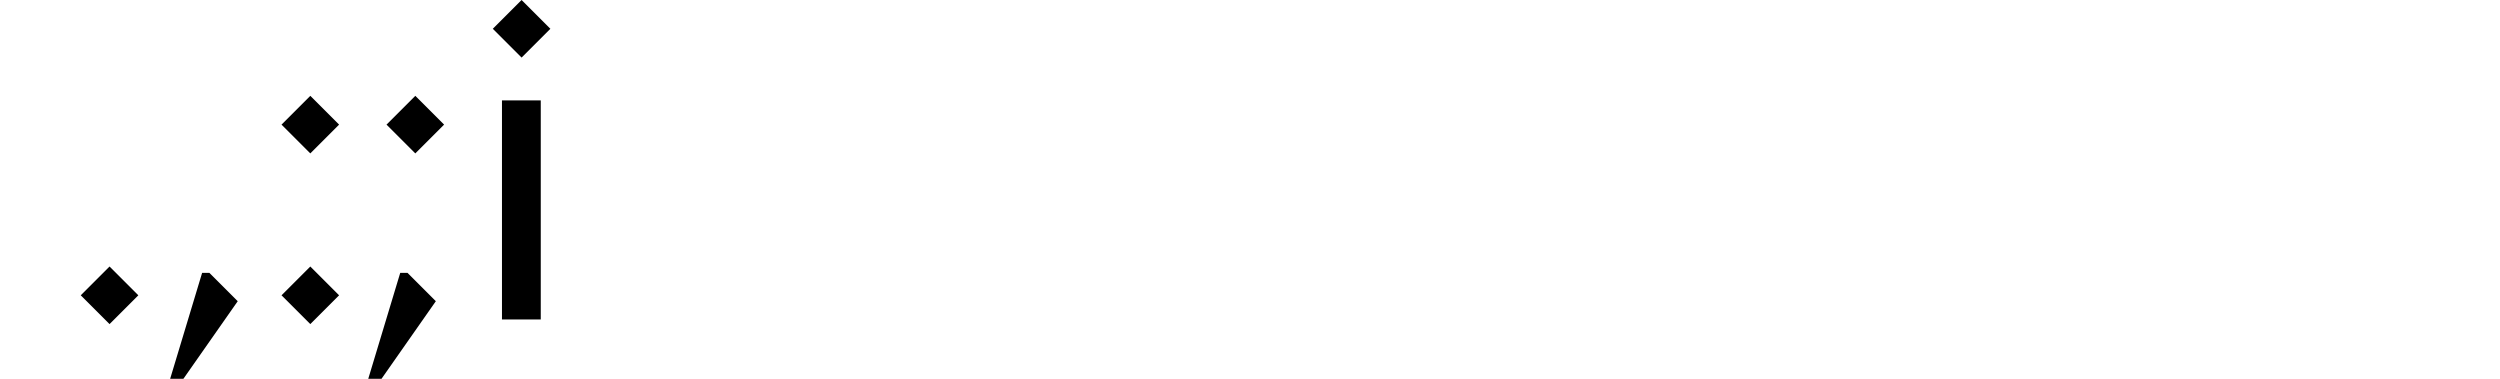 <?xml version="1.0" encoding="utf-8"?>
<!-- Generator: Adobe Illustrator 23.0.1, SVG Export Plug-In . SVG Version: 6.00 Build 0)  -->
<svg version="1.1" xmlns="http://www.w3.org/2000/svg" xmlns:xlink="http://www.w3.org/1999/xlink" x="0px" y="0px"
	 viewBox="0 0 330 50" style="enable-background:new 0 0 330 50;" xml:space="preserve">
<style type="text/css">
	.st0{display:none;}
	.st1{display:inline;}
</style>
<g id="основной" class="st0">
	<g class="st1">
		<path d="M10.66,0h5.63l28.87,38.38V4.83V3.73V0h6.34v3.78v1.09V49.3h-5.63L17,10.92V44.3v1.48v3.51h-6.34v-3.53v-1.42V4.93V3.73V0
			z"/>
		<path d="M62.07,32.39c0-9.86,7.75-17.61,17.25-17.61c9.51,0,17.25,7.75,17.25,17.61S88.83,50,79.32,50
			C69.82,50,62.07,42.25,62.07,32.39z M90.59,32.39c0-7.04-4.93-11.97-11.27-11.97s-11.27,4.93-11.27,11.97s4.93,11.97,11.27,11.97
			S90.59,39.44,90.59,32.39z"/>
		<path d="M105.03,15.49h5.99v4.58c0,0,3.52-5.28,10.92-5.28h1.41v6.34c0,0-1.06-0.35-2.46-0.35c-0.43,0-0.85,0.02-1.26,0.07
			c-0.11,0.01-0.22,0.03-0.33,0.04c-4.82,0.72-8.27,4.72-8.27,10.45v13.85v0.77v3.33h-5.99v-3.53v-0.94V19.98v-0.84V15.49z"/>
		<path d="M130.03,15.49h5.99v4.58c0,0,2.82-5.28,9.51-5.28c8.1,0,10.92,5.99,10.92,5.99s3.52-5.99,11.97-5.99
			c7.04,0,12.68,5.63,12.68,14.44v16.39v0.45v3.23h-5.99v-3.37V45.5V29.23c0-5.63-3.17-8.8-7.75-8.8c-4.93,0-8.8,3.87-8.8,10.21
			v14.5v0.78v3.38h-5.99v-3.53v-0.86V29.23c0-5.28-3.52-8.8-8.1-8.8c-4.58,0-8.45,3.87-8.45,10.21v14.63v0.72v3.31h-5.99v-3.53v-0.7
			V19.61v-0.67V15.49z"/>
		<path d="M211.72,44.72c0,0-3.52,5.28-10.92,5.28c-7.04,0-11.62-4.58-11.62-9.86c0-5.63,3.52-9.16,9.86-10.21l12.68-2.11
			c0-4.23-3.17-7.39-7.75-7.39c-2.29,0-4.23,0.76-5.73,1.65c-0.84,0.5-1.54,1.05-2.08,1.54c-0.87,0.78-1.34,1.39-1.34,1.39
			l-3.87-3.87c0,0,4.58-6.34,13.03-6.34c8.1,0,13.73,5.63,13.73,13.03v17.08v0.75v3.66h-5.99V44.72z M211.72,32.75l-10.92,1.76
			c-3.52,0.56-5.63,2.82-5.63,5.28c0,2.68,2.25,4.93,6.34,4.93c5.63,0,10.21-4.58,10.21-10.56V32.75z"/>
		<path d="M228.62,0h5.99v44.98v0.73v3.59h-5.99v-3.57v-0.71V3.63V3.27V0z"/>
	</g>
</g>
<g id="спейсинг_1" class="st0">
	<g class="st1">
		<path d="M19.46,0h5.63l28.87,38.38V0h6.34v49.3h-5.63L25.8,10.92V49.3h-6.34V0z"/>
		<path d="M67.35,32.39c0-9.86,7.75-17.61,17.25-17.61c9.51,0,17.25,7.75,17.25,17.61S94.11,50,84.6,50
			C75.1,50,67.35,42.25,67.35,32.39z M95.87,32.39c0-7.04-4.93-11.97-11.27-11.97s-11.27,4.93-11.27,11.97s4.93,11.97,11.27,11.97
			S95.87,39.44,95.87,32.39z"/>
		<path d="M106.79,15.49h5.99v4.58c0,0,3.52-5.28,10.92-5.28h1.41v6.34c0,0-1.06-0.35-2.46-0.35c-5.63,0-9.86,4.23-9.86,10.56V49.3
			h-5.99V15.49z"/>
		<path d="M128.27,15.49h5.99v4.58c0,0,2.82-5.28,9.51-5.28c8.1,0,10.92,5.99,10.92,5.99s3.52-5.99,11.97-5.99
			c7.04,0,12.68,5.63,12.68,14.44V49.3h-5.99V29.23c0-5.63-3.17-8.8-7.75-8.8c-4.93,0-8.8,3.87-8.8,10.21V49.3h-5.99V29.23
			c0-5.28-3.52-8.8-8.1-8.8s-8.45,3.87-8.45,10.21V49.3h-5.99V15.49z"/>
		<path d="M206.43,44.72c0,0-3.52,5.28-10.92,5.28c-7.04,0-11.62-4.58-11.62-9.86c0-5.63,3.52-9.16,9.86-10.21l12.68-2.11
			c0-4.23-3.17-7.39-7.75-7.39c-5.63,0-9.16,4.58-9.16,4.58l-3.87-3.87c0,0,4.58-6.34,13.03-6.34c8.1,0,13.73,5.63,13.73,13.03V49.3
			h-5.99V44.72z M206.43,32.75l-10.92,1.76c-3.52,0.56-5.63,2.82-5.63,5.28c0,2.68,2.25,4.93,6.34,4.93
			c5.63,0,10.21-4.58,10.21-10.56V32.75z"/>
		<path d="M219.81,0h5.99v49.3h-5.99V0z"/>
	</g>
</g>
<g id="спейсинг_2" class="st0">
	<g class="st1">
		<path d="M1.86,0h5.63l28.87,38.38V0h6.34v49.3h-5.63L8.2,10.92V49.3H1.86V0z"/>
		<path d="M56.79,32.39c0-9.86,7.75-17.61,17.25-17.61c9.51,0,17.25,7.75,17.25,17.61S83.55,50,74.04,50
			C64.53,50,56.79,42.25,56.79,32.39z M85.31,32.39c0-7.04-4.93-11.97-11.27-11.97s-11.27,4.93-11.27,11.97s4.93,11.97,11.27,11.97
			S85.31,39.44,85.31,32.39z"/>
		<path d="M103.27,15.49h5.99v4.58c0,0,3.52-5.28,10.92-5.28h1.41v6.34c0,0-1.06-0.35-2.46-0.35c-5.63,0-9.86,4.23-9.86,10.56V49.3
			h-5.99V15.49z"/>
		<path d="M131.79,15.49h5.99v4.58c0,0,2.82-5.28,9.51-5.28c8.1,0,10.92,5.99,10.92,5.99s3.52-5.99,11.97-5.99
			c7.04,0,12.68,5.63,12.68,14.44V49.3h-5.99V29.23c0-5.63-3.17-8.8-7.75-8.8c-4.93,0-8.8,3.87-8.8,10.21V49.3h-5.99V29.23
			c0-5.28-3.52-8.8-8.1-8.8c-4.58,0-8.45,3.87-8.45,10.21V49.3h-5.99V15.49z"/>
		<path d="M217,44.72c0,0-3.52,5.28-10.92,5.28c-7.04,0-11.62-4.58-11.62-9.86c0-5.63,3.52-9.16,9.86-10.21L217,27.82
			c0-4.23-3.17-7.39-7.75-7.39c-5.63,0-9.16,4.58-9.16,4.58l-3.87-3.87c0,0,4.58-6.34,13.03-6.34c8.1,0,13.73,5.63,13.73,13.03V49.3
			H217V44.72z M217,32.75l-10.92,1.76c-3.52,0.56-5.63,2.82-5.63,5.28c0,2.68,2.25,4.93,6.34,4.93c5.63,0,10.21-4.58,10.21-10.56
			V32.75z"/>
		<path d="M237.42,0h5.99v49.3h-5.99V0z"/>
	</g>
</g>
<g id="сет" class="st0">
	<g class="st1">
		<path d="M211.72,27.82c0-4.23-3.17-7.39-7.75-7.39c-5.63,0-9.16,4.58-9.16,4.58l-3.87-3.87c0,0,4.58-6.34,13.03-6.34
			c8.1,0,13.73,5.63,13.73,13.03V41.2c0,1.76,1.06,3.17,2.82,3.17c1.06,0,1.76-0.35,1.76-0.35v5.63c0,0-0.7,0.35-2.46,0.35
			c-7.04,0-7.75-5.63-7.75-5.63S208.55,50,200.8,50c-7.04,0-11.62-4.58-11.62-9.86c0-5.63,3.52-9.16,9.86-10.21L211.72,27.82z
			 M211.72,32.75l-10.92,1.76c-3.52,0.56-5.63,2.82-5.63,5.28c0,2.68,2.25,4.93,6.34,4.93c5.63,0,10.21-4.58,10.21-10.56V32.75z"/>
		<path d="M228.62,0h5.99v39.08c0,3.52,1.76,5.28,4.93,5.28c2.11,0,3.87-1.06,3.87-1.06v5.63c0,0-2.11,1.06-4.93,1.06
			c-5.99,0-9.86-3.87-9.86-10.56V0z"/>
		<path d="M10.66,0h5.63l28.87,38.38V4.83V3.73V0h6.34v3.78v1.09V49.3h-5.63L17,10.92V44.3v1.48v3.51h-6.34v-3.53v-1.42V4.93V3.73V0
			z"/>
		<path d="M62.07,32.39c0-9.86,7.75-17.61,17.25-17.61c9.51,0,17.25,7.75,17.25,17.61S88.83,50,79.32,50
			C69.82,50,62.07,42.25,62.07,32.39z M90.59,32.39c0-7.04-4.93-11.97-11.27-11.97s-11.27,4.93-11.27,11.97s4.93,11.97,11.27,11.97
			S90.59,39.44,90.59,32.39z"/>
		<path d="M105.03,15.49h5.99v4.58c0,0,3.52-5.28,10.92-5.28h1.41v6.34c0,0-1.06-0.35-2.46-0.35c-0.43,0-0.85,0.02-1.26,0.07
			c-0.11,0.01-0.22,0.03-0.33,0.04c-4.82,0.72-8.27,4.72-8.27,10.45v13.85v0.77v3.33h-5.99v-3.53v-0.94V19.98v-0.84V15.49z"/>
		<path d="M130.03,15.49h5.99v4.58c0,0,2.82-5.28,9.51-5.28c8.1,0,10.92,5.99,10.92,5.99s3.52-5.99,11.97-5.99
			c7.04,0,12.68,5.63,12.68,14.44v16.39v0.45v3.23h-5.99v-3.37V45.5V29.23c0-5.63-3.17-8.8-7.75-8.8c-4.93,0-8.8,3.87-8.8,10.21
			v14.5v0.78v3.38h-5.99v-3.53v-0.86V29.23c0-5.28-3.52-8.8-8.1-8.8c-4.58,0-8.45,3.87-8.45,10.21v14.63v0.72v3.31h-5.99v-3.53v-0.7
			V19.61v-0.67V15.49z"/>
	</g>
</g>
<g id="хаирлайн" class="st0">
	<g class="st1">
		<path d="M15.3,0l35.56,47.39V0h1.06v49.3h-1.06L15.3,1.9V49.3h-1.06V0H15.3z"/>
		<path d="M80.79,50c-8.8,0-16.2-7.39-16.2-17.61c0-10.21,7.39-17.61,16.2-17.61c8.8,0,16.2,7.39,16.2,17.61
			C96.98,42.61,89.59,50,80.79,50z M80.79,15.85c-8.24,0-15.14,6.9-15.14,16.55c0,9.65,6.9,16.55,15.14,16.55
			c8.24,0,15.14-6.9,15.14-16.55C95.93,22.75,89.03,15.85,80.79,15.85z"/>
		<path d="M108.96,15.49v8.45c0,0,2.82-9.15,13.03-9.15h1.41v1.06h-1.41c-7.39,0-13.03,5.63-13.03,13.73V49.3h-1.06v-33.8H108.96z"
			/>
		<path d="M132.55,15.49v7.75c0,0,2.61-8.45,11.27-8.45c9.51,0,11.62,9.86,11.62,9.86s2.25-9.86,11.62-9.86
			c6.83,0,12.32,5.49,12.32,14.44V49.3h-1.06V29.23c0-8.31-5.07-13.38-11.27-13.38c-6.13,0-11.13,5.07-11.13,13.31V49.3h-0.99V29.16
			c0-8.24-5.07-13.31-11.2-13.31c-6.13,0-11.2,5.07-11.2,13.38V49.3h-1.06v-33.8H132.55z"/>
		<path d="M200.5,50c-6.69,0-11.27-4.58-11.27-9.51c0-4.93,3.52-8.38,9.86-9.51l14.44-2.54v-0.99c0-6.69-4.93-11.62-10.92-11.62
			c-6.76,0-10.49,5.21-10.49,5.21l-0.77-0.63c0,0,3.87-5.63,11.27-5.63c6.69,0,11.97,5.28,11.97,12.68V49.3h-1.06v-8.1
			C213.53,41.2,210.15,50,200.5,50z M199.1,32.04c-5.85,1.06-8.8,4.01-8.8,8.45c0,4.3,4.01,8.45,10.21,8.45
			c7.32,0,13.03-5.7,13.03-13.73v-5.7L199.1,32.04z"/>
		<path d="M229.03,0v49.3h-1.06V0H229.03z"/>
	</g>
</g>
<g id="узкий" class="st0">
	<g class="st1">
		<path d="M44.35,0l15.7,33.8h0.21V0h6.34v49.29h-5.99L44.91,15.77H44.7v33.52h-6.34V0H44.35z"/>
		<path d="M74.72,32.39c0-8.87,4.44-17.61,12.11-17.61c7.68,0,12.11,8.73,12.11,17.61S94.51,50,86.83,50
			C79.16,50,74.72,41.27,74.72,32.39z M92.96,32.39c0-6.9-2.39-11.97-6.13-11.97c-3.73,0-6.13,5.07-6.13,11.97s2.4,11.97,6.13,11.97
			C90.57,44.37,92.96,39.29,92.96,32.39z"/>
		<path d="M111.99,15.49v3.52h0.07c0.28-0.63,2.53-4.23,6.27-4.23h1.41v6.34h-1.76c-2.96,0-5.99,2.18-5.99,7.39v20.77h-5.98v-33.8
			H111.99z"/>
		<path d="M140.94,49.29V28.24c0-5.71-2.11-7.82-4.72-7.82c-2.82,0-5.21,2.54-5.21,9.3v19.58h-5.98v-33.8h5.98v3.24h0.07
			c0,0,2.04-3.94,6.76-3.94c4.09,0,6.34,2.54,7.32,4.58c0,0,2.54-4.58,8.03-4.58c5.77,0,9.65,3.73,9.65,13.1v21.41h-5.99V28.24
			c0-5.71-2.11-7.82-4.72-7.82c-2.82,0-5.21,2.54-5.21,9.3v19.58H140.94z"/>
		<path d="M169.91,40.91c0-6.27,4.08-10.56,11.13-12.25l4.36-1.06v-1.2c0-4.08-1.76-5.99-4.44-5.99c-3.87,0-5.91,4.01-5.91,4.01
			l-3.73-3.38c0,0,3.03-6.27,10-6.27c6.48,0,10.07,4.44,10.07,11.62v22.89h-5.99v-2.96h-0.07c0,0-1.41,3.66-6.55,3.66
			C173.57,50,169.91,46.06,169.91,40.91z M185.4,36.2l-0.07-3.45l-2.82,0.7c-4.65,1.13-7.32,3.8-7.32,6.9c0,2.82,1.9,4.36,4.58,4.36
			C183.29,44.72,185.54,42.04,185.4,36.2z"/>
		<path d="M206.9,0v49.29h-5.99V0H206.9z"/>
	</g>
</g>
<g id="широкий" class="st0">
	<g class="st1">
		<path d="M5.63,0l33.1,38.38V0h6.34v49.29h-5.63L6.34,10.92v38.38H0V0H5.63z"/>
		<path d="M55.63,32.39c0-10.35,7.82-17.6,19.37-17.6s19.37,7.25,19.37,17.6S86.54,50,75,50S55.63,42.75,55.63,32.39z M88.38,32.39
			c0-7.18-5.35-11.97-13.38-11.97s-13.38,4.79-13.38,11.97S66.97,44.37,75,44.37S88.38,39.58,88.38,32.39z"/>
		<path d="M108.8,15.49v4.58c0,0,2.82-5.28,11.62-5.28h3.52v6.34c0,0-1.06-0.14-2.47-0.14c-8.59,0-12.68,4.01-12.68,10.63v17.68
			h-5.99v-33.8H108.8z"/>
		<path d="M130.98,49.29v-33.8h5.99v4.23c0,0,3.31-4.93,11.48-4.93c8.66,0,11.76,5.63,11.76,5.63s3.87-5.63,12.61-5.63
			c9.15,0,14.72,5.42,14.72,14.79v19.72h-5.99V31.06c0-7.11-4.08-10.63-9.08-10.63c-5.56,0-10.21,3.94-10.21,11.27v17.61h-5.99
			V31.06c0-7.11-4.08-10.63-9.08-10.63c-5.49,0-10.21,3.94-10.21,11.2v17.68H130.98z"/>
		<path d="M209.7,50c-8.31,0.07-14.08-3.73-14.08-9.58c0-5.77,4.16-9.72,13.31-11.13l13.45-2.04c0-3.59-3.52-6.83-10.21-6.83
			c-6.83,0-10.42,4.93-10.42,4.93l-3.87-3.87c0,0,4.3-6.69,14.3-6.69c10.92,0,16.2,5.7,16.2,13.38v21.13h-5.99v-4.93
			C222.38,44.37,219.21,49.93,209.7,50z M208.79,34.58c-5,0.77-7.18,2.75-7.18,5.35c0,3.38,3.45,4.79,8.1,4.79
			c7.96,0,12.68-5.07,12.68-11.13v-1.13L208.79,34.58z"/>
		<path d="M245.26,0v49.29h-5.99V0H245.26z"/>
	</g>
</g>
<g id="засечки" class="st0">
	<g class="st1">
		<path d="M53.72,3.03l-3.38,0.56v45.7h-5.63L15.84,10.92V45.7l3.38,0.56v3.03H6.12v-3.03L9.5,45.7V3.59L6.12,3.03V0h9.01
			l28.87,38.38V3.59l-3.38-0.56V0h13.1V3.03z"/>
		<path d="M60.91,32.39c0-9.86,7.75-17.61,17.25-17.61c9.51,0,17.25,7.75,17.25,17.61c0,9.86-7.75,17.61-17.25,17.61
			C68.65,50,60.91,42.25,60.91,32.39z M89.43,32.39c0-7.04-4.93-11.97-11.27-11.97c-6.34,0-11.27,4.93-11.27,11.97
			c0,7.04,4.93,11.97,11.27,11.97C84.5,44.37,89.43,39.44,89.43,32.39z"/>
		<path d="M121.05,25.35l-1.2-4.58h-0.14c-4.93,0-9.86,4.23-9.86,10.56v14.58l3.17,0.56v2.82H100.7v-2.82l3.17-0.56V18.87
			l-3.17-0.56v-2.82h9.15v4.58c0,0,4.23-5.28,10.99-5.28c2.82,0,4.15,0.7,4.15,0.7l0.07,9.86H121.05z"/>
		<path d="M185.62,46.48v2.82H173.3v-2.82l3.17-0.56V29.23c0-5.63-3.17-8.8-7.75-8.8c-4.93,0-8.8,3.87-8.8,10.21v15.28l3.17,0.56
			v2.82h-12.32v-2.82l3.17-0.56V29.23c0-5.28-3.52-8.8-8.1-8.8s-8.45,3.87-8.45,10.21v15.28l3.17,0.56v2.82h-12.32v-2.82l3.17-0.56
			V18.87l-3.17-0.56v-2.82h9.15v4.58c0,0,2.82-5.28,9.51-5.28c8.1,0,10.92,5.99,10.92,5.99s3.52-5.99,11.97-5.99
			c7.04,0,12.68,5.63,12.68,14.44v16.69L185.62,46.48z"/>
		<path d="M222.24,46.48v2.82h-9.16v-4.58c0,0-3.52,5.28-10.92,5.28c-7.04,0-11.62-4.58-11.62-9.86c0-5.63,3.52-9.15,9.86-10.21
			l12.68-2.11c0-4.23-3.17-7.39-7.75-7.39c-3.24,0-5.77,1.48-7.32,2.75l-0.99,3.87h-4.01v-6.76c1.55-1.69,5.77-5.49,12.32-5.49
			c8.1,0,13.73,5.63,13.73,13.03v18.1L222.24,46.48z M213.09,32.75l-10.92,1.76c-3.52,0.56-5.63,2.82-5.63,5.28
			c0,2.68,2.25,4.93,6.34,4.93c5.63,0,10.21-4.58,10.21-10.56V32.75z"/>
		<path d="M239.15,46.48v2.82h-12.32v-2.82l3.17-0.56V3.38l-3.17-0.56V0h9.15v45.92L239.15,46.48z"/>
	</g>
</g>
<g id="контраст" class="st0">
	<g class="st1">
		<path d="M17.7,0l31.34,37.68V0h3.87v49.3h-5.63L15.93,11.62V49.3h-3.87V0H17.7z"/>
		<path d="M63.47,32.39c0-9.86,7.39-17.61,17.25-17.61s17.25,7.75,17.25,17.61S90.58,50,80.72,50S63.47,42.25,63.47,32.39z
			 M94.46,32.39c0-5.49-4.93-10.21-13.73-10.21c-8.8,0-13.73,4.72-13.73,10.21c0,5.49,4.93,10.21,13.73,10.21
			C89.53,42.61,94.46,37.89,94.46,32.39z"/>
		<path d="M109.95,15.49v4.58c0,0,2.39-5.28,13.38-5.28h1.41v8.1c0,0-1.06-0.35-2.46-0.35c-8.45,0-12.32,4.23-12.32,11.27V49.3
			h-3.52v-33.8H109.95z"/>
		<path d="M131.43,49.3v-33.8h3.52v4.58c0,0,2.82-5.28,11.97-5.28c8.1,0,10.92,5.99,10.92,5.99s3.17-5.99,11.97-5.99
			c7.25,0,12.68,4.72,12.68,14.79V49.3h-3.52V33.03c0-7.04-3.38-10.85-9.86-10.85c-5.77,0-10.35,4.23-10.35,11.27V49.3h-3.59V33.03
			c0-7.04-3.38-10.85-9.86-10.85c-5.77,0-10.35,4.23-10.35,11.27V49.3H131.43z"/>
		<path d="M202.91,50c-7.39,0-12.32-4.23-12.32-10.21c0-5.77,4.3-9.23,10.77-10.07l14.23-1.83c-0.21-3.1-3.17-6.06-8.66-6.06
			c-7.18,0-10,3.87-10,3.87l-4.58-4.58c0,0,4.51-6.34,13.52-6.34c7.96,0,13.24,5.14,13.24,13.31v21.2h-3.52v-5.99
			C215.58,43.31,212.76,50,202.91,50z M201.78,33.17c-5.49,0.7-7.68,2.61-7.68,5.35c0,2.54,2.68,4.79,8.1,4.79
			c8.1,0,13.38-4.58,13.38-10.56v-1.34L201.78,33.17z"/>
		<path d="M233.54,0v49.3h-3.52V0H233.54z"/>
	</g>
</g>
<g id="буквы_1" class="st0">
	<g class="st1">
		<path d="M11.33,0.58h5.23v21.51L36.33,0.58h6.69l-15.7,16.86l17.15,23.84h-6.4L23.83,21.22l-7.27,7.85v12.21h-5.23V0.58z"/>
		<path d="M50.86,0.58h4.65L71.79,21.8L88.07,0.58h4.65v40.7h-5.23V9.53l-15.4,20.02l-0.3,0.39l-0.32-0.42L56.1,9.53v31.74h-5.23
			V0.58z"/>
		<g>
			<path d="M132.72,39.71c0,0,3.02,5.64,10.58,5.64c1.74,0,2.91-0.29,2.91-0.29v4.65c0,0-1.16,0.29-2.91,0.29
				c-11.05,0-15.52-8.6-15.52-8.6l-0.28-0.55L132.72,39.71z"/>
			<path d="M123.25,0c-11.92,0-21.22,9.3-21.22,20.93c0,11.62,9.29,20.91,21.19,20.93c0,0,0,0,0,0c0,0,0.01,0,0.01,0
				c0.01,0,0.01,0,0.02,0c2.62,0,4.53-0.47,4.53-0.47l0.05-0.02c1.69-0.36,3.3-0.91,4.8-1.64l0.1-0.03
				c6.8-3.37,11.74-10.35,11.74-18.78C144.47,9.3,135.17,0,123.25,0z M123.25,36.92c-9.01,0-15.99-6.98-15.99-15.99
				c0-9.01,6.98-15.99,15.99-15.99c9.01,0,15.99,6.98,15.99,15.99C139.24,29.94,132.26,36.92,123.25,36.92z"/>
		</g>
		<path d="M164.82,17.44l-15.7-16.86h6.69l17.44,18.6V0.58h5.23v18.6l17.44-18.6h6.69l-15.7,16.86l16.86,23.84h-6.4l-13.95-20.06
			l-4.94,5.23v14.83h-5.23V26.45l-4.94-5.23l-13.95,20.06h-6.4L164.82,17.44z"/>
	</g>
</g>
<g id="буквы_2" class="st0">
	<g class="st1">
		<path d="M42.29,0.58L22,19.77l21.74,21.51h-6.8L15.89,20.47v4.45v16.37h-5.23V0.58h5.23v18.43L35.37,0.58H42.29z"/>
		<path d="M55.2,0.58l16.28,32.56L87.75,0.58h4.94v40.7h-5.23V11.92L72.81,41.28h-1.34h-1.34L55.49,11.92v29.36h-5.23V0.58H55.2z"/>
		<path d="M167.46,19.77L149.67,0.58h6.8l17.09,18.43V0.58h5.23v18.43l17.09-18.43h6.8L184.9,19.77l19.24,21.51h-6.74l-18.6-20.81
			v3.26v17.56h-5.23v-17.6v-3.21l-18.6,20.81h-6.74L167.46,19.77z"/>
		<g>
			<path d="M144.73,43.02h-6.98l-2.48-2.42l-12.83-12.52l-1.08-1.05h6.98l13.31,12.98L144.73,43.02z"/>
			<path d="M123.25,0c-11.92,0-21.22,9.3-21.22,20.93c0,11.62,9.29,20.91,21.19,20.93c0,0,0,0,0,0c0,0,0.01,0,0.01,0
				c0.01,0,0.01,0,0.02,0c2.62,0,4.53-0.47,4.53-0.47l0.05-0.02c1.69-0.36,3.3-0.91,4.8-1.64l0.1-0.03
				c6.8-3.37,11.74-10.35,11.74-18.78C144.47,9.3,135.17,0,123.25,0z M123.25,36.92c-9.01,0-15.99-6.98-15.99-15.99
				c0-9.01,6.98-15.99,15.99-15.99c9.01,0,15.99,6.98,15.99,15.99C139.24,29.94,132.26,36.92,123.25,36.92z"/>
		</g>
	</g>
</g>
<g id="точки_1" class="st0">
	<g class="st1">
		<path d="M14.46,35.54c1.81,0,3.61,1.51,3.61,3.61c0,2.11-1.81,3.61-3.61,3.61c-1.81,0-3.61-1.51-3.61-3.61
			C10.84,37.05,12.65,35.54,14.46,35.54z"/>
		<path d="M26.5,35.84l4.82,2.71L24.09,50l-3.31-1.81L26.5,35.84z"/>
		<path d="M40.96,12.65c1.81,0,3.61,1.51,3.61,3.61c0,2.11-1.81,3.61-3.61,3.61c-1.81,0-3.61-1.51-3.61-3.61
			C37.35,14.16,39.15,12.65,40.96,12.65z M40.96,35.54c1.81,0,3.61,1.51,3.61,3.61c0,2.11-1.81,3.61-3.61,3.61
			c-1.81,0-3.61-1.51-3.61-3.61C37.35,37.05,39.15,35.54,40.96,35.54z"/>
		<path d="M53.01,35.84l4.82,2.71L50.6,50l-3.31-1.81L53.01,35.84z M54.82,12.65c1.81,0,3.61,1.51,3.61,3.61
			c0,2.11-1.81,3.61-3.61,3.61c-1.81,0-3.61-1.51-3.61-3.61C51.2,14.16,53.01,12.65,54.82,12.65z"/>
		<path d="M68.67,0.6c1.81,0,3.31,1.51,3.31,3.31c0,1.81-1.51,3.31-3.31,3.31s-3.31-1.51-3.31-3.31C65.36,2.11,66.86,0.6,68.67,0.6z
			 M66.26,13.25h5.12v28.92h-5.12V13.25z"/>
	</g>
</g>
<g id="точки_2">
	<g>
		<path d="M14.46,35.18l3.8,3.8l-3.8,3.8l-3.8-3.8L14.46,35.18z"/>
		<path d="M31.38,39.76L24.21,50h-1.75l4.22-13.98h0.96L31.38,39.76z"/>
		<path d="M40.96,12.65l3.8,3.8l-3.8,3.8l-3.8-3.8L40.96,12.65z M40.96,35.18l3.8,3.8l-3.8,3.8l-3.8-3.8L40.96,35.18z"/>
		<path d="M57.53,39.76L50.36,50h-1.75l4.22-13.98h0.96L57.53,39.76z M54.82,12.65l3.8,3.8l-3.8,3.8l-3.8-3.8L54.82,12.65z"/>
		<path d="M68.85,0l3.8,3.8l-3.8,3.8l-3.8-3.8L68.85,0z M71.38,13.25v28.92h-5.12V13.25H71.38z"/>
	</g>
</g>
<g id="цифры" class="st0">
	<g class="st1">
		<path d="M16.39,13.95h-6.05V11.4c5.81-0.46,6.98-4.42,6.98-4.42h3.26v32.56h-4.19V13.95z"/>
		<path d="M48.49,35.58v3.95H27.09c0-14.18,17.21-14.65,17.21-23.25c0-3.26-2.56-5.81-6.51-5.81c-5.12,0-6.51,5.12-6.51,5.12
			l-3.72-1.63c0,0,2.09-7.44,10.23-7.44c6.28,0,10.7,4.42,10.7,9.77c0,9.77-13.25,11.16-16.51,19.3H48.49z"/>
		<path d="M55.23,32.33c0,0,2.79,3.72,8.37,3.72c4.42,0,6.98-2.56,6.98-5.81c0-3.02-2.33-5.81-6.98-5.81h-3.49v-3.95h3.49
			c3.72,0,5.81-2.09,5.81-5.12c0-2.79-2.09-4.88-5.81-4.88c-4.65,0-7.21,3.49-7.21,3.49l-2.79-3.02c0,0,3.49-4.42,10-4.42
			c6.05,0,10,3.95,10,8.6c0,5.58-4.88,7.21-4.88,7.21s6.05,1.4,6.05,7.91c0,5.12-4.19,9.77-11.16,9.77
			c-7.44,0-11.16-4.88-11.16-4.88L55.23,32.33z"/>
		<path d="M78.72,28.14L94.07,6.98h5.12v21.86h4.19v3.95h-4.19v6.74H95v-6.74H78.72V28.14z M95,28.84V12.09L82.9,28.84H95z"/>
		<path d="M110.58,32.33c0,0,2.56,3.72,7.91,3.72c4.42,0,7.44-3.02,7.44-6.74c0-3.95-3.02-6.98-7.21-6.98
			c-4.65,0-6.74,3.26-6.74,3.26l-3.02-0.23l1.16-18.37h17.91v3.95h-14.19l-0.7,9.07c0,0,2.28-1.63,6.05-1.63
			c6.05,0,10.93,4.88,10.93,10.93c0,6.05-4.65,10.7-11.63,10.7c-7.21,0-10.93-4.88-10.93-4.88L110.58,32.33z"/>
		<path d="M147.09,6.98h4.42l-7.67,11.63c0,0,0.98-0.23,2.79-0.23c6.28,0,11.16,4.88,11.16,10.93c0,5.81-4.88,10.7-11.39,10.7
			S135,35.12,135,29.3c0-3.95,2.33-7.21,2.33-7.21L147.09,6.98z M146.39,36.05c4.19,0,7.21-3.02,7.21-6.74
			c0-3.95-3.02-6.98-7.21-6.98c-4.19,0-7.21,3.02-7.21,6.98C139.18,33.02,142.21,36.05,146.39,36.05z"/>
		<path d="M176.39,10.93h-16.28V6.98h20.93v3.95l-13.95,28.6h-4.65L176.39,10.93z"/>
		<path d="M190.35,22.09c0,0-4.19-2.09-4.19-6.98c0-4.42,4.19-8.6,9.77-8.6s9.77,4.19,9.77,8.6c0,4.88-4.19,6.98-4.19,6.98
			s5.58,2.09,5.58,8.14c0,5.35-4.42,9.77-11.16,9.77c-6.74,0-11.16-4.42-11.16-9.77C184.76,24.19,190.35,22.09,190.35,22.09z
			 M195.93,36.05c4.19,0,6.98-2.79,6.98-6.05s-2.79-6.05-6.98-6.05c-4.19,0-6.98,2.79-6.98,6.05S191.74,36.05,195.93,36.05z
			 M195.93,20.23c3.49,0,5.58-2.09,5.58-4.88c0-2.79-2.09-4.88-5.58-4.88s-5.58,2.09-5.58,4.88
			C190.35,18.14,192.44,20.23,195.93,20.23z"/>
		<path d="M225.93,27.91c0,0-0.98,0.23-2.79,0.23c-6.28,0-11.16-4.88-11.16-10.93c0-5.81,4.88-10.7,11.39-10.7
			c6.51,0,11.4,4.88,11.4,10.7c0,3.95-2.33,7.21-2.33,7.21l-9.77,15.12h-4.42L225.93,27.91z M223.37,24.19
			c4.19,0,7.21-3.02,7.21-6.98c0-3.72-3.02-6.74-7.21-6.74c-4.19,0-7.21,3.02-7.21,6.74C216.16,21.16,219.18,24.19,223.37,24.19z"/>
		<path d="M239.88,23.26c0-10.7,6.05-16.74,13.25-16.74c7.21,0,13.25,6.05,13.25,16.74c0,10.7-6.05,16.74-13.25,16.74
			C245.93,40,239.88,33.95,239.88,23.26z M262.21,23.26c0-8.6-4.19-12.79-9.07-12.79c-4.88,0-9.07,4.19-9.07,12.79
			c0,8.6,4.19,12.79,9.07,12.79C258.02,36.05,262.21,31.86,262.21,23.26z"/>
	</g>
</g>
<g id="табулярные" class="st0">
	<g class="st1">
		<path d="M0,35.58h6.51V13.95H0.47V11.4c5.81-0.46,6.98-4.42,6.98-4.42h3.26v28.6h6.51v3.95H0V35.58z"/>
		<path d="M46.74,35.58v3.95H25.35c0-14.18,17.21-14.65,17.21-23.25c0-3.26-2.56-5.81-6.51-5.81c-5.12,0-6.51,5.12-6.51,5.12
			l-3.72-1.63c0,0,2.09-7.44,10.23-7.44c6.28,0,10.7,4.42,10.7,9.77c0,9.77-13.25,11.16-16.51,19.3H46.74z"/>
		<path d="M56.05,32.33c0,0,2.79,3.72,8.37,3.72c4.42,0,6.98-2.56,6.98-5.81c0-3.02-2.33-5.81-6.98-5.81h-3.49v-3.95h3.49
			c3.72,0,5.81-2.09,5.81-5.12c0-2.79-2.09-4.88-5.81-4.88c-4.65,0-7.21,3.49-7.21,3.49l-2.79-3.02c0,0,3.49-4.42,10-4.42
			c6.05,0,10,3.95,10,8.6c0,5.58-4.88,7.21-4.88,7.21s6.05,1.4,6.05,7.91c0,5.12-4.19,9.77-11.16,9.77
			c-7.44,0-11.16-4.88-11.16-4.88L56.05,32.33z"/>
		<path d="M81.16,28.14L96.51,6.98h5.12v21.86h4.19v3.95h-4.19v6.74h-4.19v-6.74H81.16V28.14z M97.44,28.84V12.09L85.35,28.84H97.44
			z"/>
		<path d="M113.49,32.33c0,0,2.56,3.72,7.91,3.72c4.42,0,7.44-3.02,7.44-6.74c0-3.95-3.02-6.98-7.21-6.98
			c-4.65,0-6.74,3.26-6.74,3.26l-3.02-0.23l1.16-18.37h17.91v3.95h-14.19l-0.7,9.07c0,0,2.28-1.63,6.05-1.63
			c6.05,0,10.93,4.88,10.93,10.93c0,6.05-4.65,10.7-11.63,10.7c-7.21,0-10.93-4.88-10.93-4.88L113.49,32.33z"/>
		<path d="M150.7,6.98h4.42l-7.67,11.63c0,0,0.98-0.23,2.79-0.23c6.28,0,11.16,4.88,11.16,10.93c0,5.81-4.88,10.7-11.4,10.7
			s-11.39-4.88-11.39-10.7c0-3.95,2.33-7.21,2.33-7.21L150.7,6.98z M150,36.05c4.19,0,7.21-3.02,7.21-6.74
			c0-3.95-3.02-6.98-7.21-6.98c-4.19,0-7.21,3.02-7.21,6.98C142.79,33.02,145.81,36.05,150,36.05z"/>
		<path d="M184.65,10.93h-16.28V6.98h20.93v3.95l-13.95,28.6h-4.65L184.65,10.93z"/>
		<path d="M201.16,22.09c0,0-4.19-2.09-4.19-6.98c0-4.42,4.19-8.6,9.77-8.6s9.77,4.19,9.77,8.6c0,4.88-4.19,6.98-4.19,6.98
			s5.58,2.09,5.58,8.14c0,5.35-4.42,9.77-11.16,9.77c-6.74,0-11.16-4.42-11.16-9.77C195.58,24.19,201.16,22.09,201.16,22.09z
			 M206.74,36.05c4.19,0,6.98-2.79,6.98-6.05s-2.79-6.05-6.98-6.05c-4.19,0-6.98,2.79-6.98,6.05S202.55,36.05,206.74,36.05z
			 M206.74,20.23c3.49,0,5.58-2.09,5.58-4.88c0-2.79-2.09-4.88-5.58-4.88s-5.58,2.09-5.58,4.88
			C201.16,18.14,203.25,20.23,206.74,20.23z"/>
		<path d="M237.67,27.91c0,0-0.98,0.23-2.79,0.23c-6.28,0-11.16-4.88-11.16-10.93c0-5.81,4.88-10.7,11.4-10.7
			c6.51,0,11.39,4.88,11.39,10.7c0,3.95-2.33,7.21-2.33,7.21l-9.77,15.12H230L237.67,27.91z M235.11,24.19
			c4.19,0,7.21-3.02,7.21-6.98c0-3.72-3.02-6.74-7.21-6.74c-4.19,0-7.21,3.02-7.21,6.74C227.9,21.16,230.93,24.19,235.11,24.19z"/>
		<path d="M250.23,23.26c0-10.7,6.05-16.74,13.25-16.74c7.21,0,13.25,6.05,13.25,16.74c0,10.7-6.05,16.74-13.25,16.74
			C256.28,40,250.23,33.95,250.23,23.26z M272.55,23.26c0-8.6-4.19-12.79-9.07-12.79c-4.88,0-9.07,4.19-9.07,12.79
			c0,8.6,4.19,12.79,9.07,12.79C268.37,36.05,272.55,31.86,272.55,23.26z"/>
	</g>
</g>
<g id="олд" class="st0">
	<g class="st1">
		<path d="M0.93,35.58h6.51V24.19H1.63v-2.56c5.35-0.23,6.98-4.42,6.98-4.42h3.02v18.37h6.51v3.95H0.93V35.58z"/>
		<path d="M46.51,35.58v3.95H26.98c0-11.86,15.35-9.67,15.35-15.58c0-1.63-1.63-3.26-4.88-3.26c-5.12,0-7.21,4.23-7.21,4.23
			l-3.02-2.37c0,0,2.56-5.81,10.23-5.81c5.81,0,9.07,3.26,9.07,7.21c0,8.19-12.56,7.91-13.95,11.63H46.51z"/>
		<path d="M56.74,41.63c0,0,2.56,3.72,8.14,3.72c4.65,0,7.21-2.56,7.21-5.81s-2.56-5.81-7.21-5.81c-2.09,0-3.49,0.46-3.49,0.46
			l-2.09-3.02l9.53-10H55.58v-3.95h18.84v3.49L65.39,30c6.7,0,10.88,4.19,10.88,9.53s-4.42,9.77-11.4,9.77
			c-7.44,0-10.93-5.12-10.93-5.12L56.74,41.63z"/>
		<path d="M82.09,35.12l15.35-17.91h5.12v18.37h4.19v3.95h-4.19v9.77h-4.19v-9.77H82.09V35.12z M98.37,35.58V21.86L86.74,35.58
			H98.37z"/>
		<path d="M113.95,41.63c0,0,2.7,3.72,8.14,3.72c4.37,0,7.21-2.74,7.21-6.74c0-4-2.74-6.74-6.98-6.74c-4.6,0-6.98,3.26-6.98,3.26
			l-3.02-0.23l1.16-17.67h18.14v3.95h-14.46l-0.65,8.37c0,0,2.14-1.63,5.81-1.63c6.37,0,11.16,4.65,11.16,10.7
			c0,6.19-4.51,10.7-11.39,10.7c-7.4,0-10.93-4.88-10.93-4.88L113.95,41.63z"/>
		<path d="M151.39,6.98h4.42l-7.67,11.63c0,0,0.98-0.23,2.79-0.23c6.28,0,11.16,4.88,11.16,10.93c0,5.81-4.88,10.7-11.4,10.7
			s-11.39-4.88-11.39-10.7c0-3.95,2.33-7.21,2.33-7.21L151.39,6.98z M150.7,36.05c4.19,0,7.21-3.02,7.21-6.74
			c0-3.95-3.02-6.98-7.21-6.98c-4.19,0-7.21,3.02-7.21,6.98C143.49,33.02,146.51,36.05,150.7,36.05z"/>
		<path d="M185.11,21.16h-16.28v-3.95h20.93v3.72L175.58,49.3h-4.42L185.11,21.16z"/>
		<path d="M201.86,22.09c0,0-4.19-2.09-4.19-6.98c0-4.42,4.19-8.6,9.77-8.6s9.77,4.19,9.77,8.6c0,4.88-4.19,6.98-4.19,6.98
			s5.58,2.09,5.58,8.14c0,5.35-4.42,9.77-11.16,9.77c-6.74,0-11.16-4.42-11.16-9.77C196.28,24.19,201.86,22.09,201.86,22.09z
			 M207.44,36.05c4.19,0,6.98-2.79,6.98-6.05s-2.79-6.05-6.98-6.05c-4.19,0-6.98,2.79-6.98,6.05S203.25,36.05,207.44,36.05z
			 M207.44,20.23c3.49,0,5.58-2.09,5.58-4.88c0-2.79-2.09-4.88-5.58-4.88s-5.58,2.09-5.58,4.88
			C201.86,18.14,203.95,20.23,207.44,20.23z"/>
		<path d="M238.37,38.14c0,0-0.98,0.23-2.79,0.23c-6.28,0-11.16-4.88-11.16-10.93c0-5.81,4.88-10.7,11.4-10.7
			c6.51,0,11.39,4.88,11.39,10.7c0,3.95-2.33,7.21-2.33,7.21l-9.54,14.65h-4.42L238.37,38.14z M235.81,34.42
			c4.19,0,7.21-3.02,7.21-6.98c0-3.72-3.02-6.74-7.21-6.74c-4.19,0-7.21,3.02-7.21,6.74C228.6,31.4,231.62,34.42,235.81,34.42z"/>
		<path d="M264.18,16.75c6.51,0,11.63,5.12,11.63,11.63S270.69,40,264.18,40c-6.51,0-11.63-5.12-11.63-11.63
			S257.67,16.75,264.18,16.75z M271.62,28.37c0-4.42-3.26-7.67-7.44-7.67c-4.19,0-7.44,3.26-7.44,7.67s3.25,7.67,7.44,7.67
			C268.37,36.05,271.62,32.79,271.62,28.37z"/>
	</g>
</g>
</svg>

